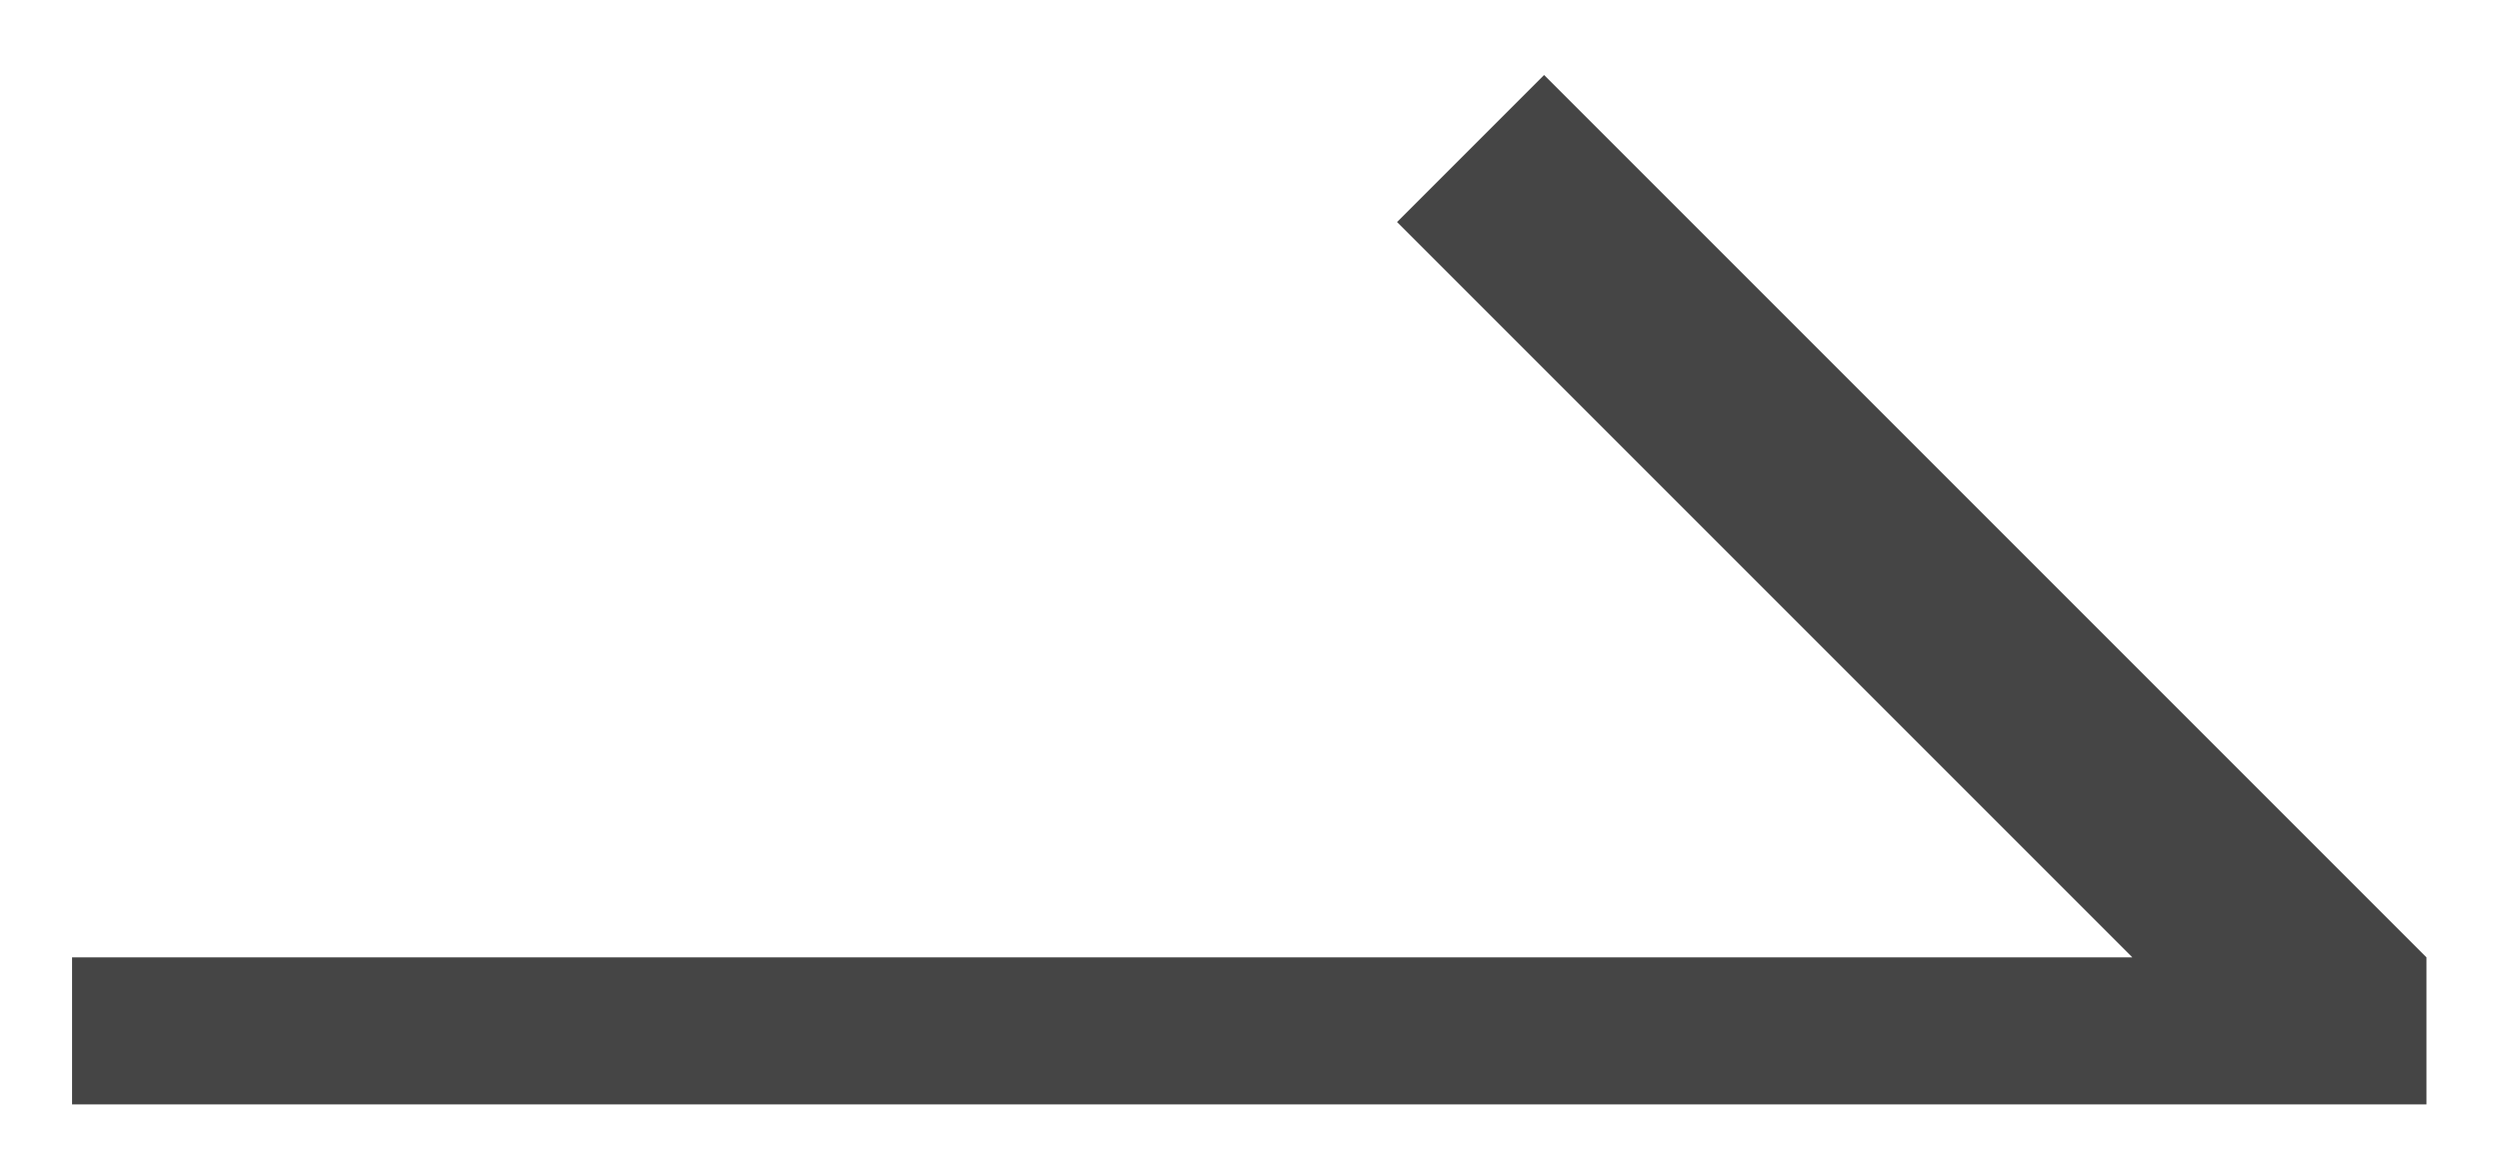 <svg xmlns="http://www.w3.org/2000/svg" width="17" height="8" viewBox="0 0 17 8">
  <defs>
    <style>
      .cls-1 {
        fill: #454545;
        stroke: none;
        stroke-width: 1px;
        fill-rule: evenodd;
      }
    </style>
  </defs>
  <path id="arrow" class="cls-1" d="M4965.99,1332.63H4982v-1l-6-6-1,1,5,5h-14.01v1Z" transform="translate(-4965.5 -1325.12)"/>
</svg>
